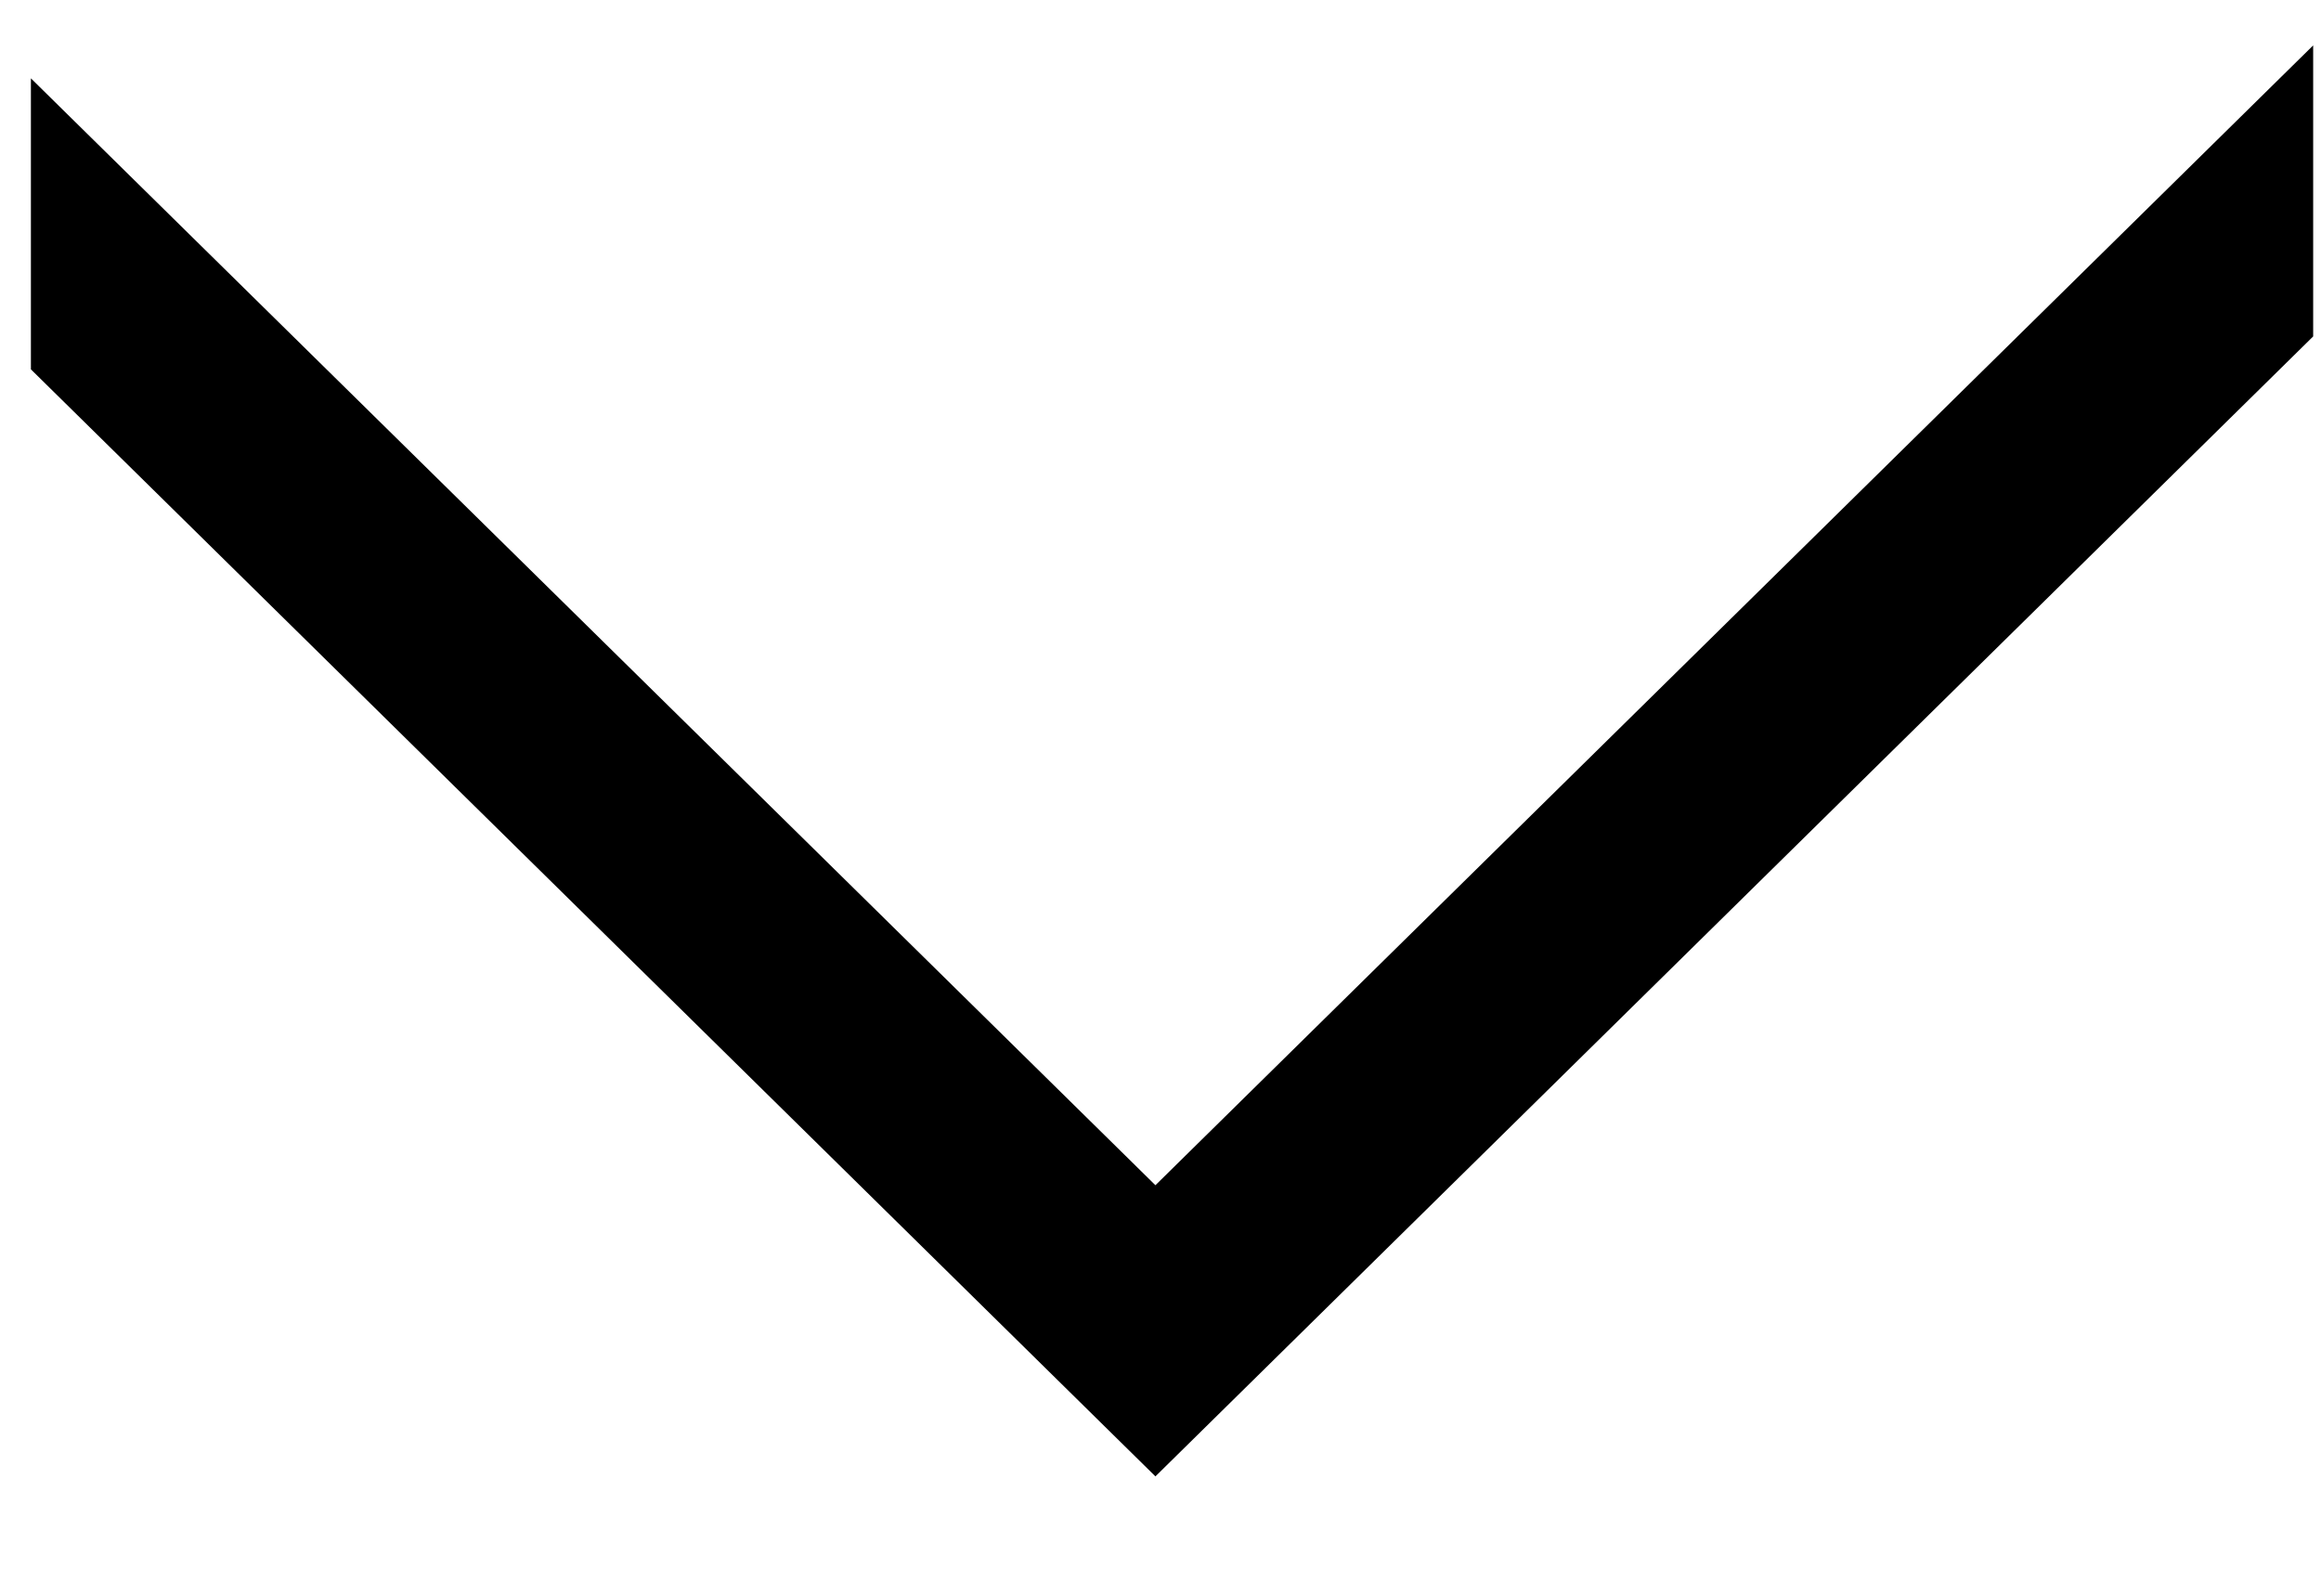 <?xml version="1.0" encoding="utf-8"?>
<!-- Generator: Adobe Illustrator 15.0.2, SVG Export Plug-In  -->
<!DOCTYPE svg PUBLIC "-//W3C//DTD SVG 1.1//EN" "http://www.w3.org/Graphics/SVG/1.1/DTD/svg11.dtd">
<svg version="1.1"
	 xmlns="http://www.w3.org/2000/svg" xmlns:xlink="http://www.w3.org/1999/xlink" xmlns:a="http://ns.adobe.com/AdobeSVGViewerExtensions/3.0/"
	 x="0px" y="0px" width="16px" height="11px" viewBox="805 582.144 16 11"
	 overflow="visible" enable-background="new 805 582.144 16 11" xml:space="preserve">
<defs>
</defs>
<g>
	<defs>
		<rect id="SVGID_1_" width="1588" height="1721.144"/>
	</defs>
	<clipPath id="SVGID_2_">
		<use xlink:href="#SVGID_1_"  overflow="visible"/>
	</clipPath>
</g>
<path fill="#000000" d="M812.965,590.314l-7.752-7.63v2.006l7.752,7.631l7.981-7.858v-2.006L812.965,590.314z"/>
</svg>
